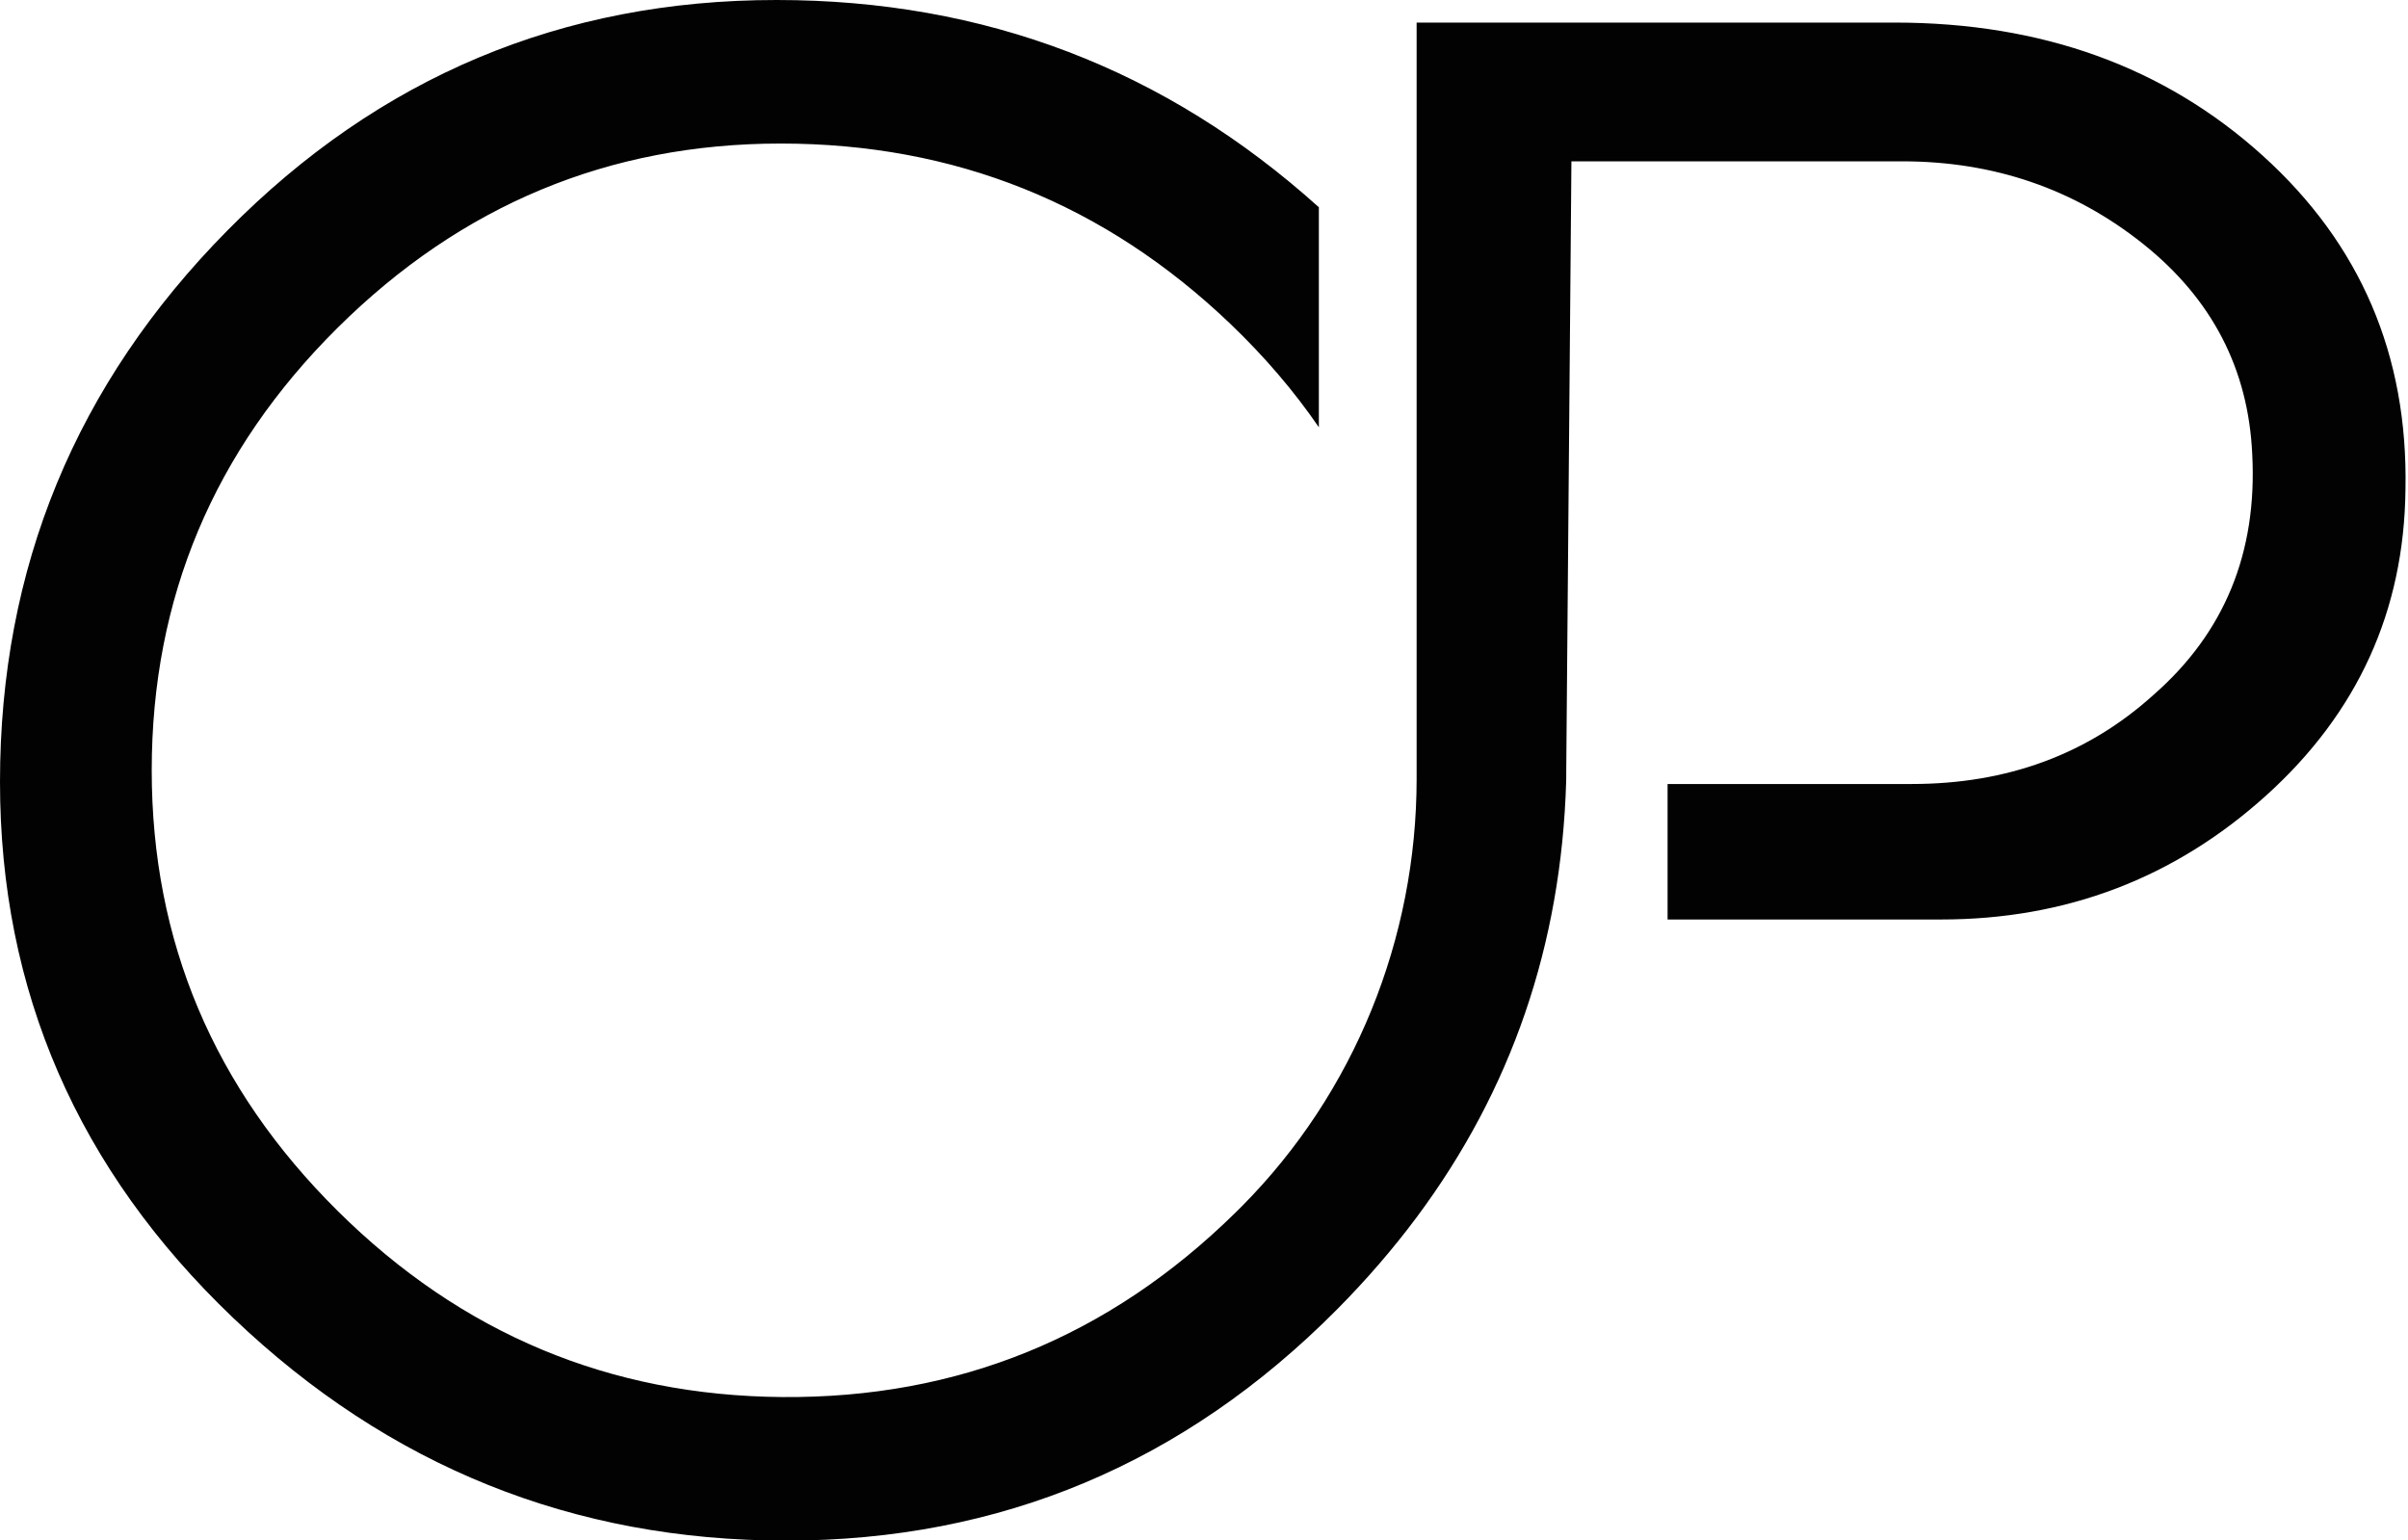 <?xml version="1.0" encoding="UTF-8"?>
<!DOCTYPE svg PUBLIC '-//W3C//DTD SVG 1.0//EN'
          'http://www.w3.org/TR/2001/REC-SVG-20010904/DTD/svg10.dtd'>
<svg height="317.2" preserveAspectRatio="xMidYMid meet" version="1.0" viewBox="0.0 0.0 495.8 317.2" width="495.8" xmlns="http://www.w3.org/2000/svg" xmlns:xlink="http://www.w3.org/1999/xlink" zoomAndPan="magnify"
><g id="change1_1"
  ><path d="M322.48,160.91l0-0.45c0.02-0.7,0.04-1.4,0.05-2.11C322.52,159.21,322.5,160.06,322.48,160.91z M465.81,31.98c-20.19-18.22-45.43-27.33-75.71-27.33h-98.42v155.68c0,32.95-12.79,64.72-36.02,88.1c-0.43,0.43-0.86,0.86-1.3,1.29 c-26.03,25.58-57.11,38.23-93.23,37.96c-35.59-0.27-66.14-13.05-91.64-38.36c-25.5-25.3-38.25-55.54-38.25-90.7 c0-35.42,12.75-65.79,38.25-91.1c25.5-25.3,55.91-37.96,91.24-37.96c35.86,0,66.73,12.39,92.63,37.16 c6.99,6.69,13.05,13.77,18.19,21.26v-45.3C239.96,14.23,202.74,0,159.88,0c-44.12,0-81.8,15.81-113.03,47.43 C15.61,79.05,0,116.91,0,161.01c0,43.05,16.01,79.85,48.04,110.4c32.03,30.55,69.97,45.83,113.83,45.83 c44.12,0,81.94-15.87,113.43-47.62c6.03-6.08,11.48-12.39,16.36-18.93c19.54-26.21,29.81-56.14,30.81-89.78h-0.01 c0-0.15,0.01-0.3,0.01-0.45l1.08-127.24h68.1c18.85,0,35.38,5.66,49.58,16.98c14.2,11.32,21.7,25.76,22.5,43.34 c1.06,20.24-5.71,36.75-20.31,49.53c-13.54,12.25-30.14,18.37-49.78,18.37h-50.29v27.9h56.3c25.76,0,48.08-8.51,66.94-25.53 c18.86-17.02,28.42-38.03,28.69-63.03C495.83,73.13,486,50.2,465.81,31.98z M322.47,160.91L322.47,160.91 c0.03-0.85,0.05-1.7,0.06-2.55C322.52,159.21,322.49,160.06,322.47,160.91z M322.47,160.91L322.47,160.91 C322.5,160.06,322.49,160.06,322.47,160.91z" fill="#020203"
  /></g
></svg
>
